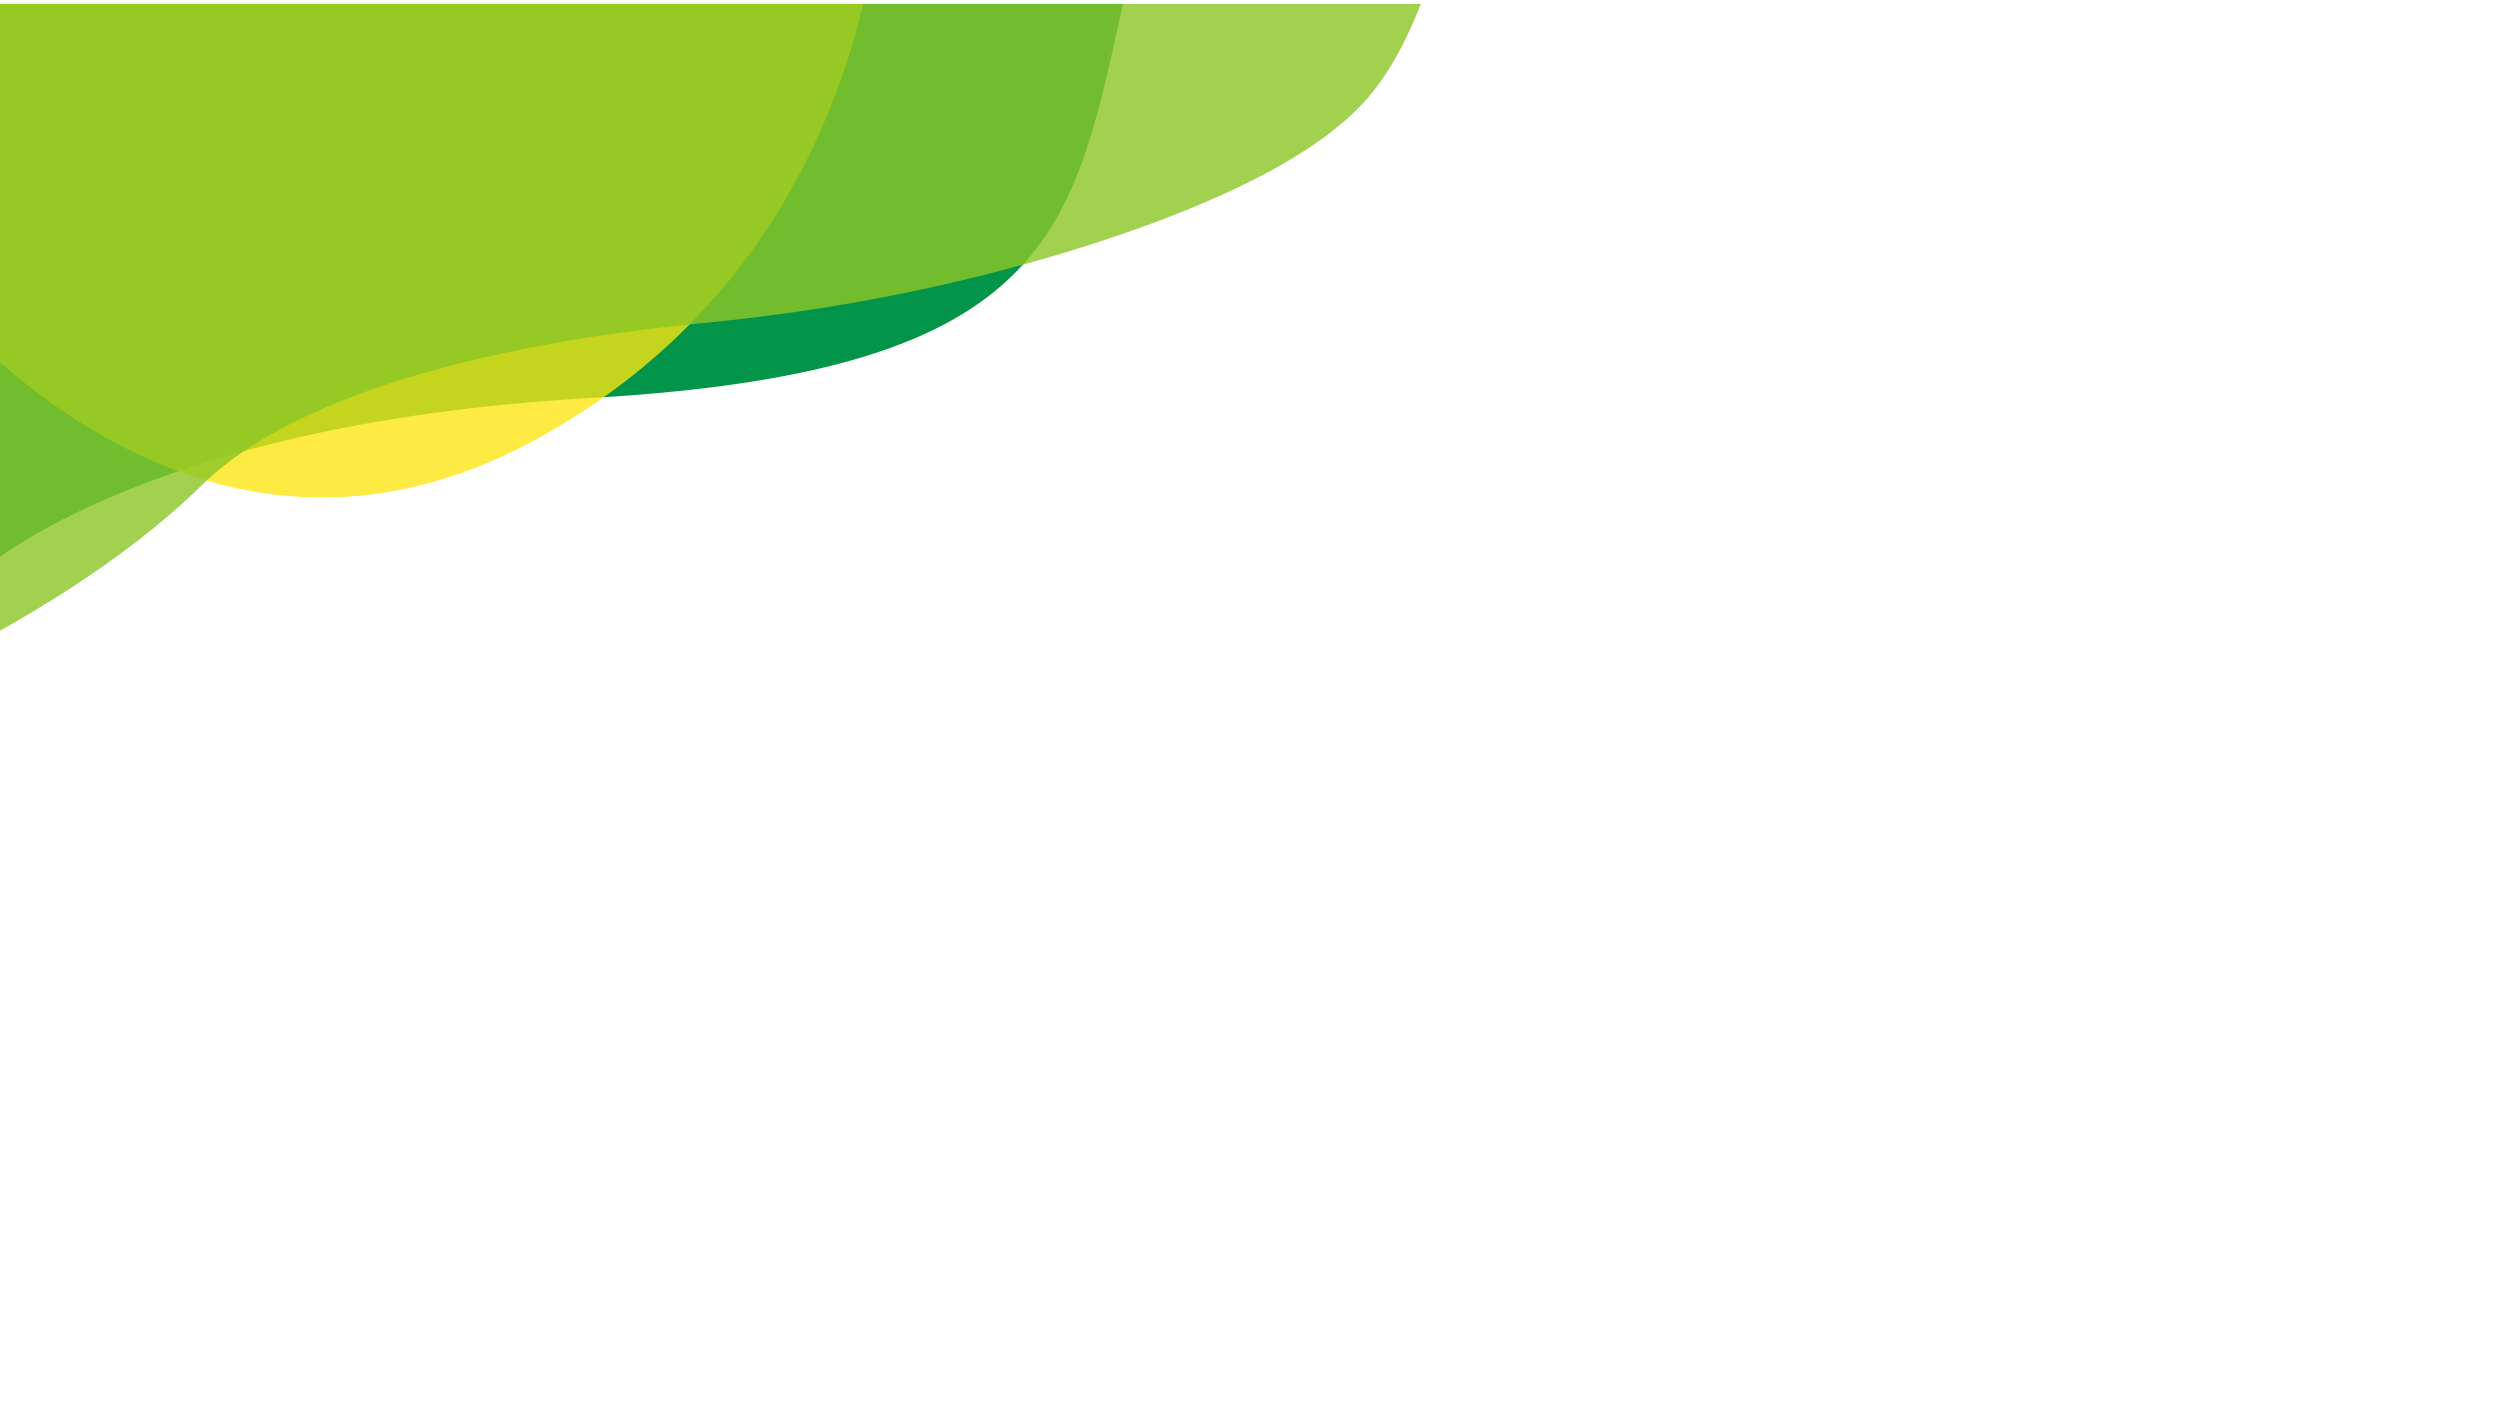 <?xml version="1.0" encoding="UTF-8"?> <!-- Generator: Adobe Illustrator 22.0.1, SVG Export Plug-In . SVG Version: 6.00 Build 0) --> <svg xmlns="http://www.w3.org/2000/svg" xmlns:xlink="http://www.w3.org/1999/xlink" id="Слой_1" x="0px" y="0px" viewBox="0 0 1920 1080" style="enable-background:new 0 0 1920 1080;" xml:space="preserve"> <style type="text/css"> .st0{clip-path:url(#SVGID_2_);} .st1{fill:#029449;} .st2{opacity:0.78;fill:#FCE510;} .st3{opacity:0.81;fill:#8CC727;} </style> <g> <defs> <rect id="SVGID_1_" y="3" width="1920" height="1077"></rect> </defs> <clipPath id="SVGID_2_"> <use xlink:href="#SVGID_1_" style="overflow:visible;"></use> </clipPath> <g class="st0"> <path class="st1" d="M-19,442.3c0,0,121.7-116.7,471.9-136.6S823,181.5,860.3,12.6s0-449.6,0-449.6H-46.3L-19,442.3z"></path> <path class="st2" d="M-86.1,184c0,0,208.6,310.5,496.8,154S679-141.4,679-141.4h-784.9L-86.1,184z"></path> <path class="st3" d="M-173,564c0,0,206.2-72,327.9-191.3c86.8-85,279.6-114.4,383.1-124.4c97.5-9.3,193.9-27.7,287.5-56.7 c86.8-26.9,176.6-64.3,221.1-112.1C1148.4-29.6,1141-365,1141-365H-173V564z"></path> </g> </g> </svg> 